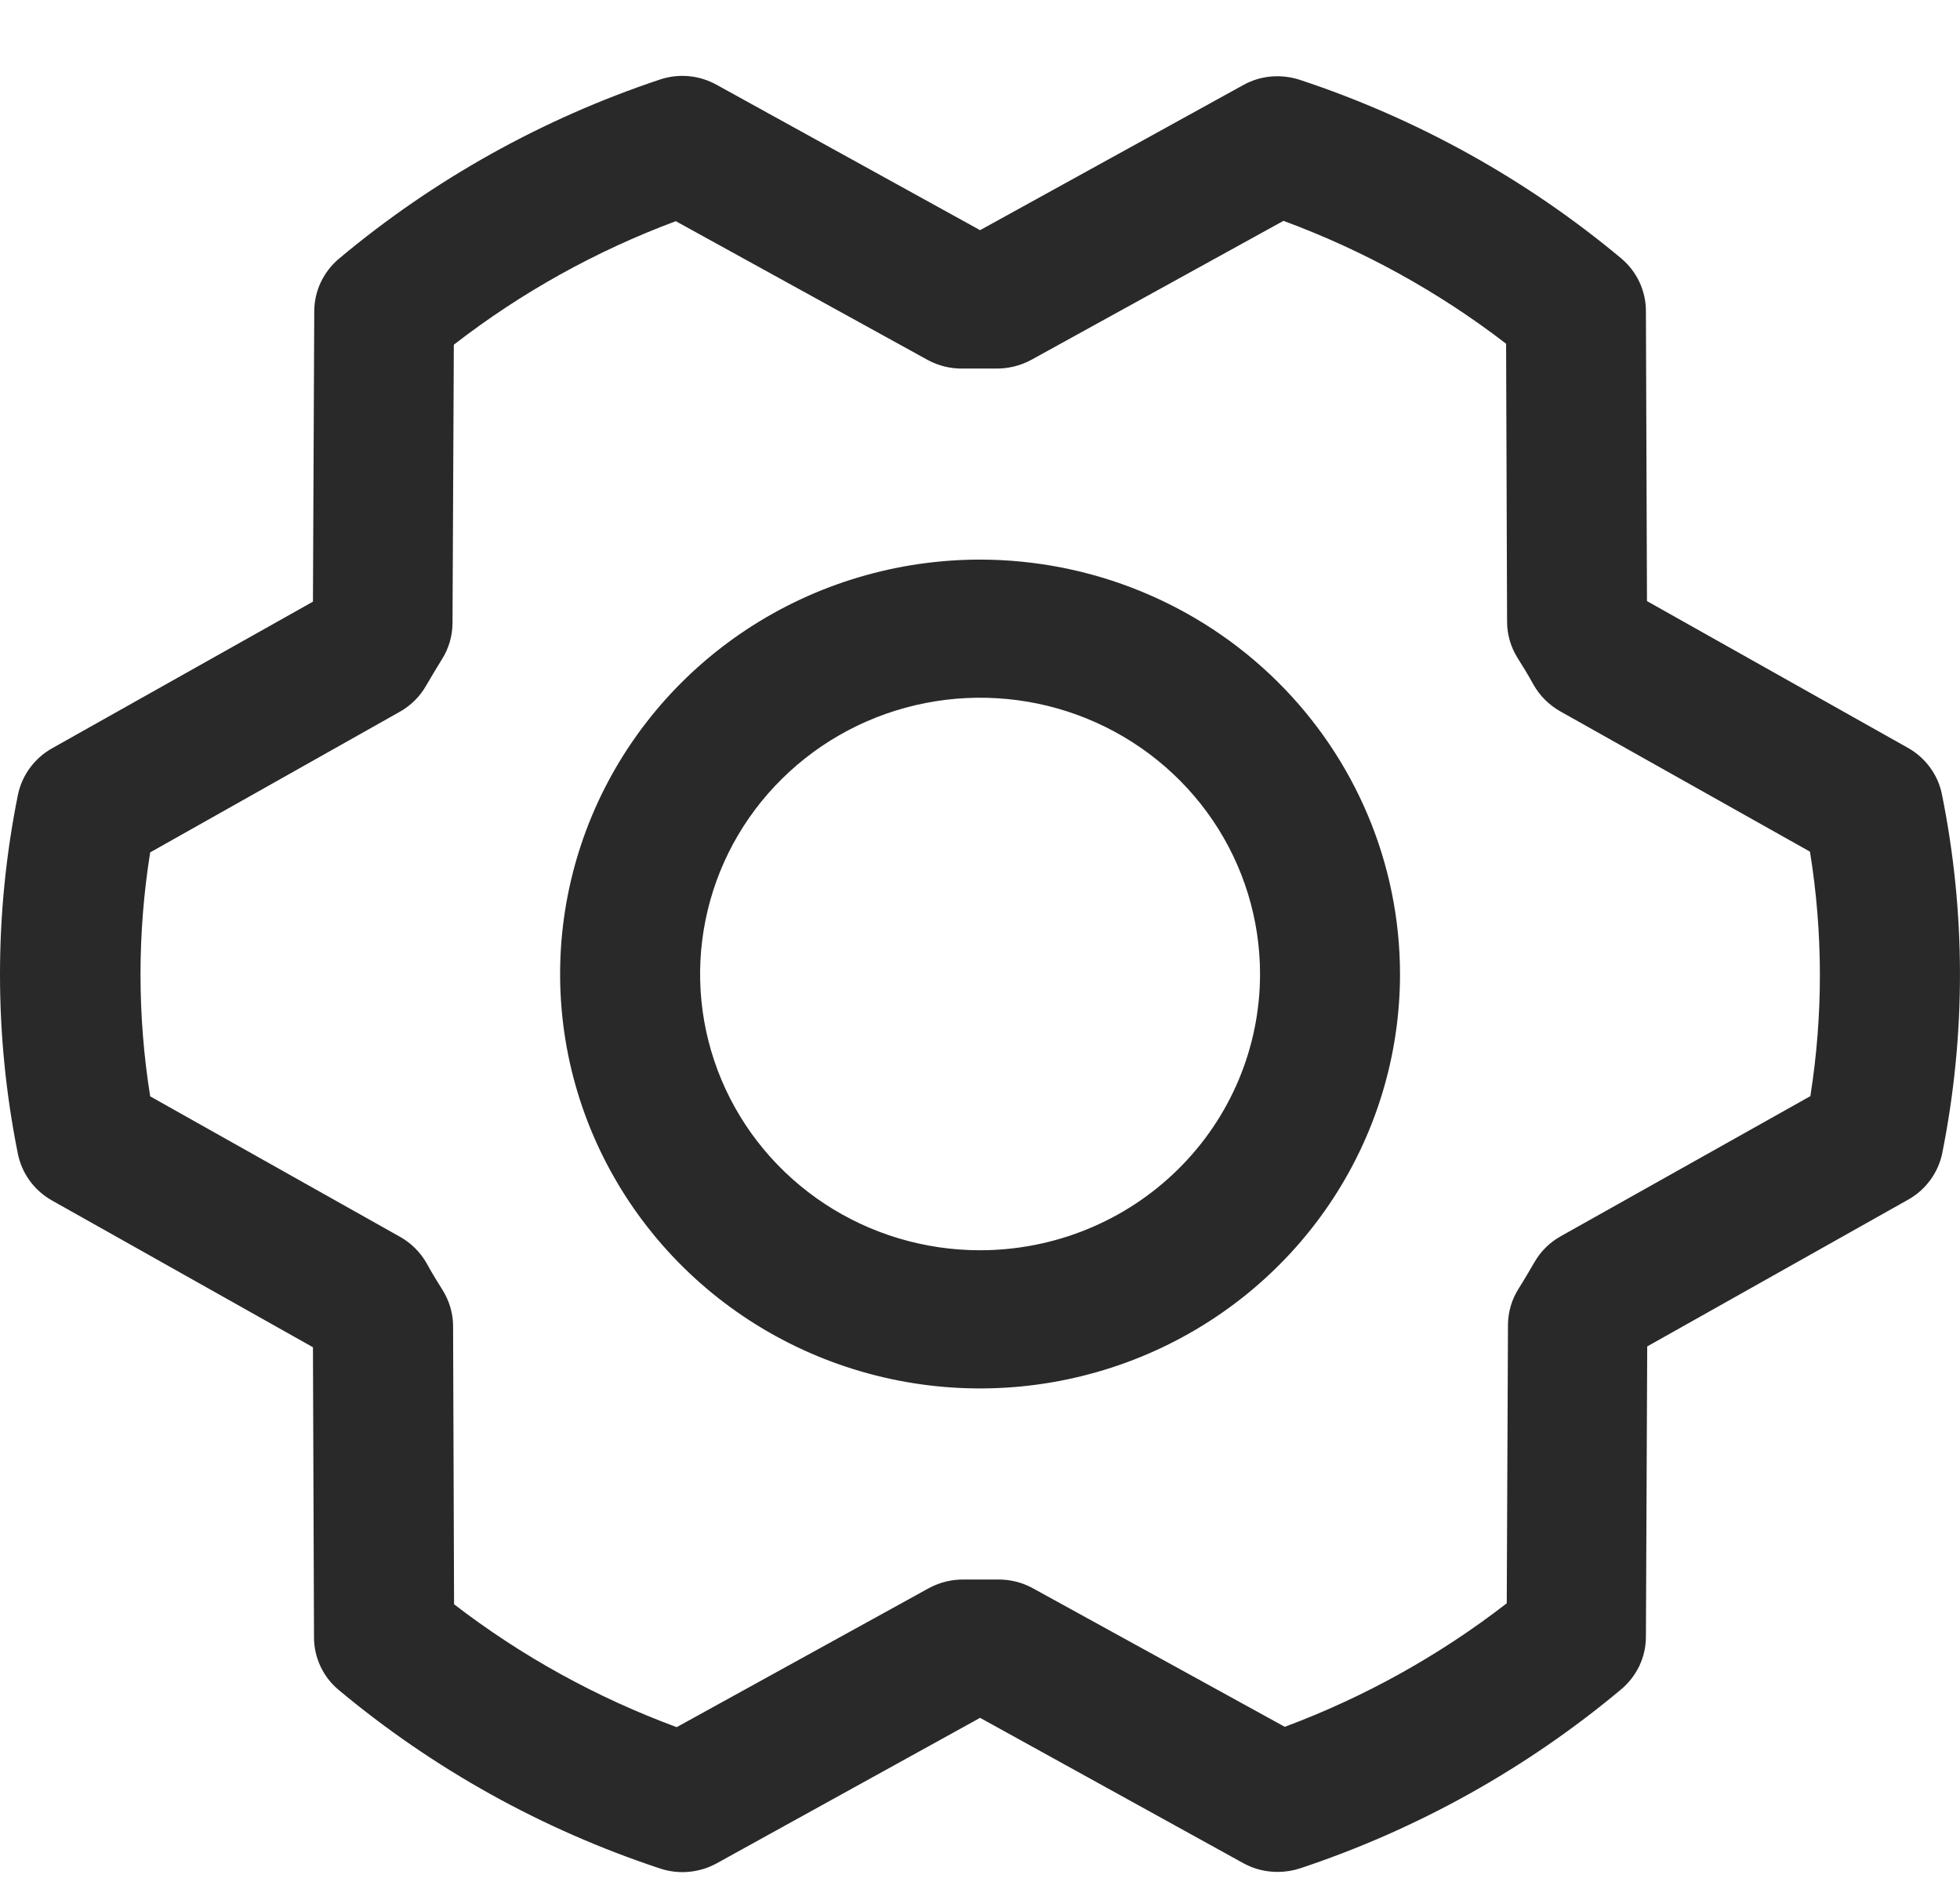 <svg width="24" height="23" viewBox="0 0 24 23" fill="none" xmlns="http://www.w3.org/2000/svg">
<path d="M12.001 6.854C10.984 6.854 9.99 7.151 9.144 7.709C8.298 8.267 7.639 9.06 7.25 9.987C6.861 10.915 6.759 11.935 6.957 12.92C7.156 13.905 7.646 14.809 8.365 15.519C9.084 16.229 10 16.712 10.998 16.908C11.995 17.104 13.029 17.003 13.969 16.619C14.909 16.235 15.712 15.584 16.277 14.75C16.842 13.915 17.143 12.934 17.143 11.93C17.142 10.584 16.6 9.294 15.636 8.342C14.672 7.39 13.364 6.855 12.001 6.854ZM12.001 15.313C11.323 15.313 10.66 15.115 10.096 14.743C9.533 14.371 9.093 13.843 8.834 13.225C8.574 12.606 8.506 11.926 8.639 11.269C8.771 10.613 9.097 10.01 9.577 9.537C10.056 9.064 10.667 8.741 11.332 8.611C11.997 8.48 12.687 8.547 13.313 8.803C13.939 9.059 14.475 9.493 14.852 10.05C15.228 10.606 15.429 11.26 15.429 11.93C15.429 12.827 15.068 13.688 14.425 14.322C13.782 14.957 12.91 15.313 12.001 15.313ZM23.779 9.731C23.756 9.612 23.706 9.499 23.634 9.401C23.562 9.302 23.47 9.22 23.363 9.16L20.167 7.362L20.154 3.807C20.154 3.685 20.126 3.564 20.074 3.453C20.022 3.342 19.945 3.243 19.851 3.164C18.692 2.196 17.357 1.455 15.917 0.978C15.803 0.941 15.683 0.927 15.564 0.937C15.445 0.948 15.329 0.983 15.225 1.041L12.001 2.819L8.774 1.038C8.669 0.98 8.554 0.944 8.434 0.933C8.315 0.922 8.195 0.936 8.081 0.974C6.642 1.454 5.309 2.198 4.151 3.168C4.057 3.247 3.981 3.346 3.928 3.457C3.876 3.567 3.849 3.688 3.848 3.81L3.832 7.369L0.636 9.166C0.529 9.226 0.437 9.309 0.365 9.407C0.293 9.506 0.243 9.618 0.219 9.737C-0.073 11.188 -0.073 12.682 0.219 14.132C0.243 14.251 0.293 14.364 0.365 14.463C0.437 14.561 0.529 14.643 0.636 14.703L3.832 16.501L3.845 20.056C3.845 20.179 3.873 20.3 3.925 20.411C3.977 20.522 4.053 20.62 4.148 20.699C5.307 21.667 6.642 22.409 8.082 22.885C8.195 22.923 8.316 22.937 8.435 22.926C8.554 22.915 8.67 22.88 8.774 22.823L12.001 21.04L15.228 22.822C15.356 22.892 15.5 22.928 15.646 22.927C15.739 22.927 15.832 22.912 15.921 22.883C17.36 22.404 18.693 21.66 19.851 20.691C19.945 20.612 20.021 20.514 20.074 20.403C20.126 20.292 20.154 20.171 20.154 20.049L20.17 16.491L23.366 14.693C23.473 14.633 23.565 14.551 23.637 14.452C23.709 14.354 23.759 14.241 23.783 14.122C24.073 12.672 24.072 11.18 23.779 9.731ZM22.172 13.423L19.112 15.141C18.977 15.216 18.866 15.326 18.79 15.458C18.728 15.564 18.663 15.676 18.596 15.782C18.511 15.915 18.466 16.07 18.465 16.227L18.45 19.637C17.627 20.275 16.71 20.785 15.732 21.15L12.644 19.451C12.516 19.381 12.371 19.345 12.225 19.346H12.205C12.075 19.346 11.944 19.346 11.815 19.346C11.661 19.342 11.51 19.378 11.375 19.451L8.286 21.154C7.305 20.792 6.386 20.285 5.56 19.649L5.548 16.244C5.548 16.086 5.502 15.932 5.418 15.798C5.351 15.692 5.286 15.586 5.225 15.474C5.149 15.34 5.038 15.228 4.903 15.151L1.839 13.428C1.681 12.438 1.681 11.43 1.839 10.44L4.895 8.718C5.029 8.643 5.14 8.533 5.216 8.401C5.278 8.295 5.344 8.183 5.41 8.077C5.495 7.944 5.54 7.79 5.541 7.632L5.557 4.222C6.38 3.584 7.296 3.074 8.275 2.709L11.358 4.408C11.492 4.481 11.644 4.518 11.797 4.514C11.927 4.514 12.058 4.514 12.187 4.514C12.341 4.517 12.492 4.481 12.627 4.408L15.716 2.705C16.697 3.067 17.616 3.574 18.442 4.21L18.454 7.615C18.454 7.773 18.5 7.928 18.584 8.061C18.651 8.167 18.716 8.273 18.777 8.385C18.853 8.519 18.964 8.631 19.099 8.709L22.163 10.431C22.323 11.422 22.325 12.431 22.168 13.423H22.172Z" fill="#292929"/>
</svg>
